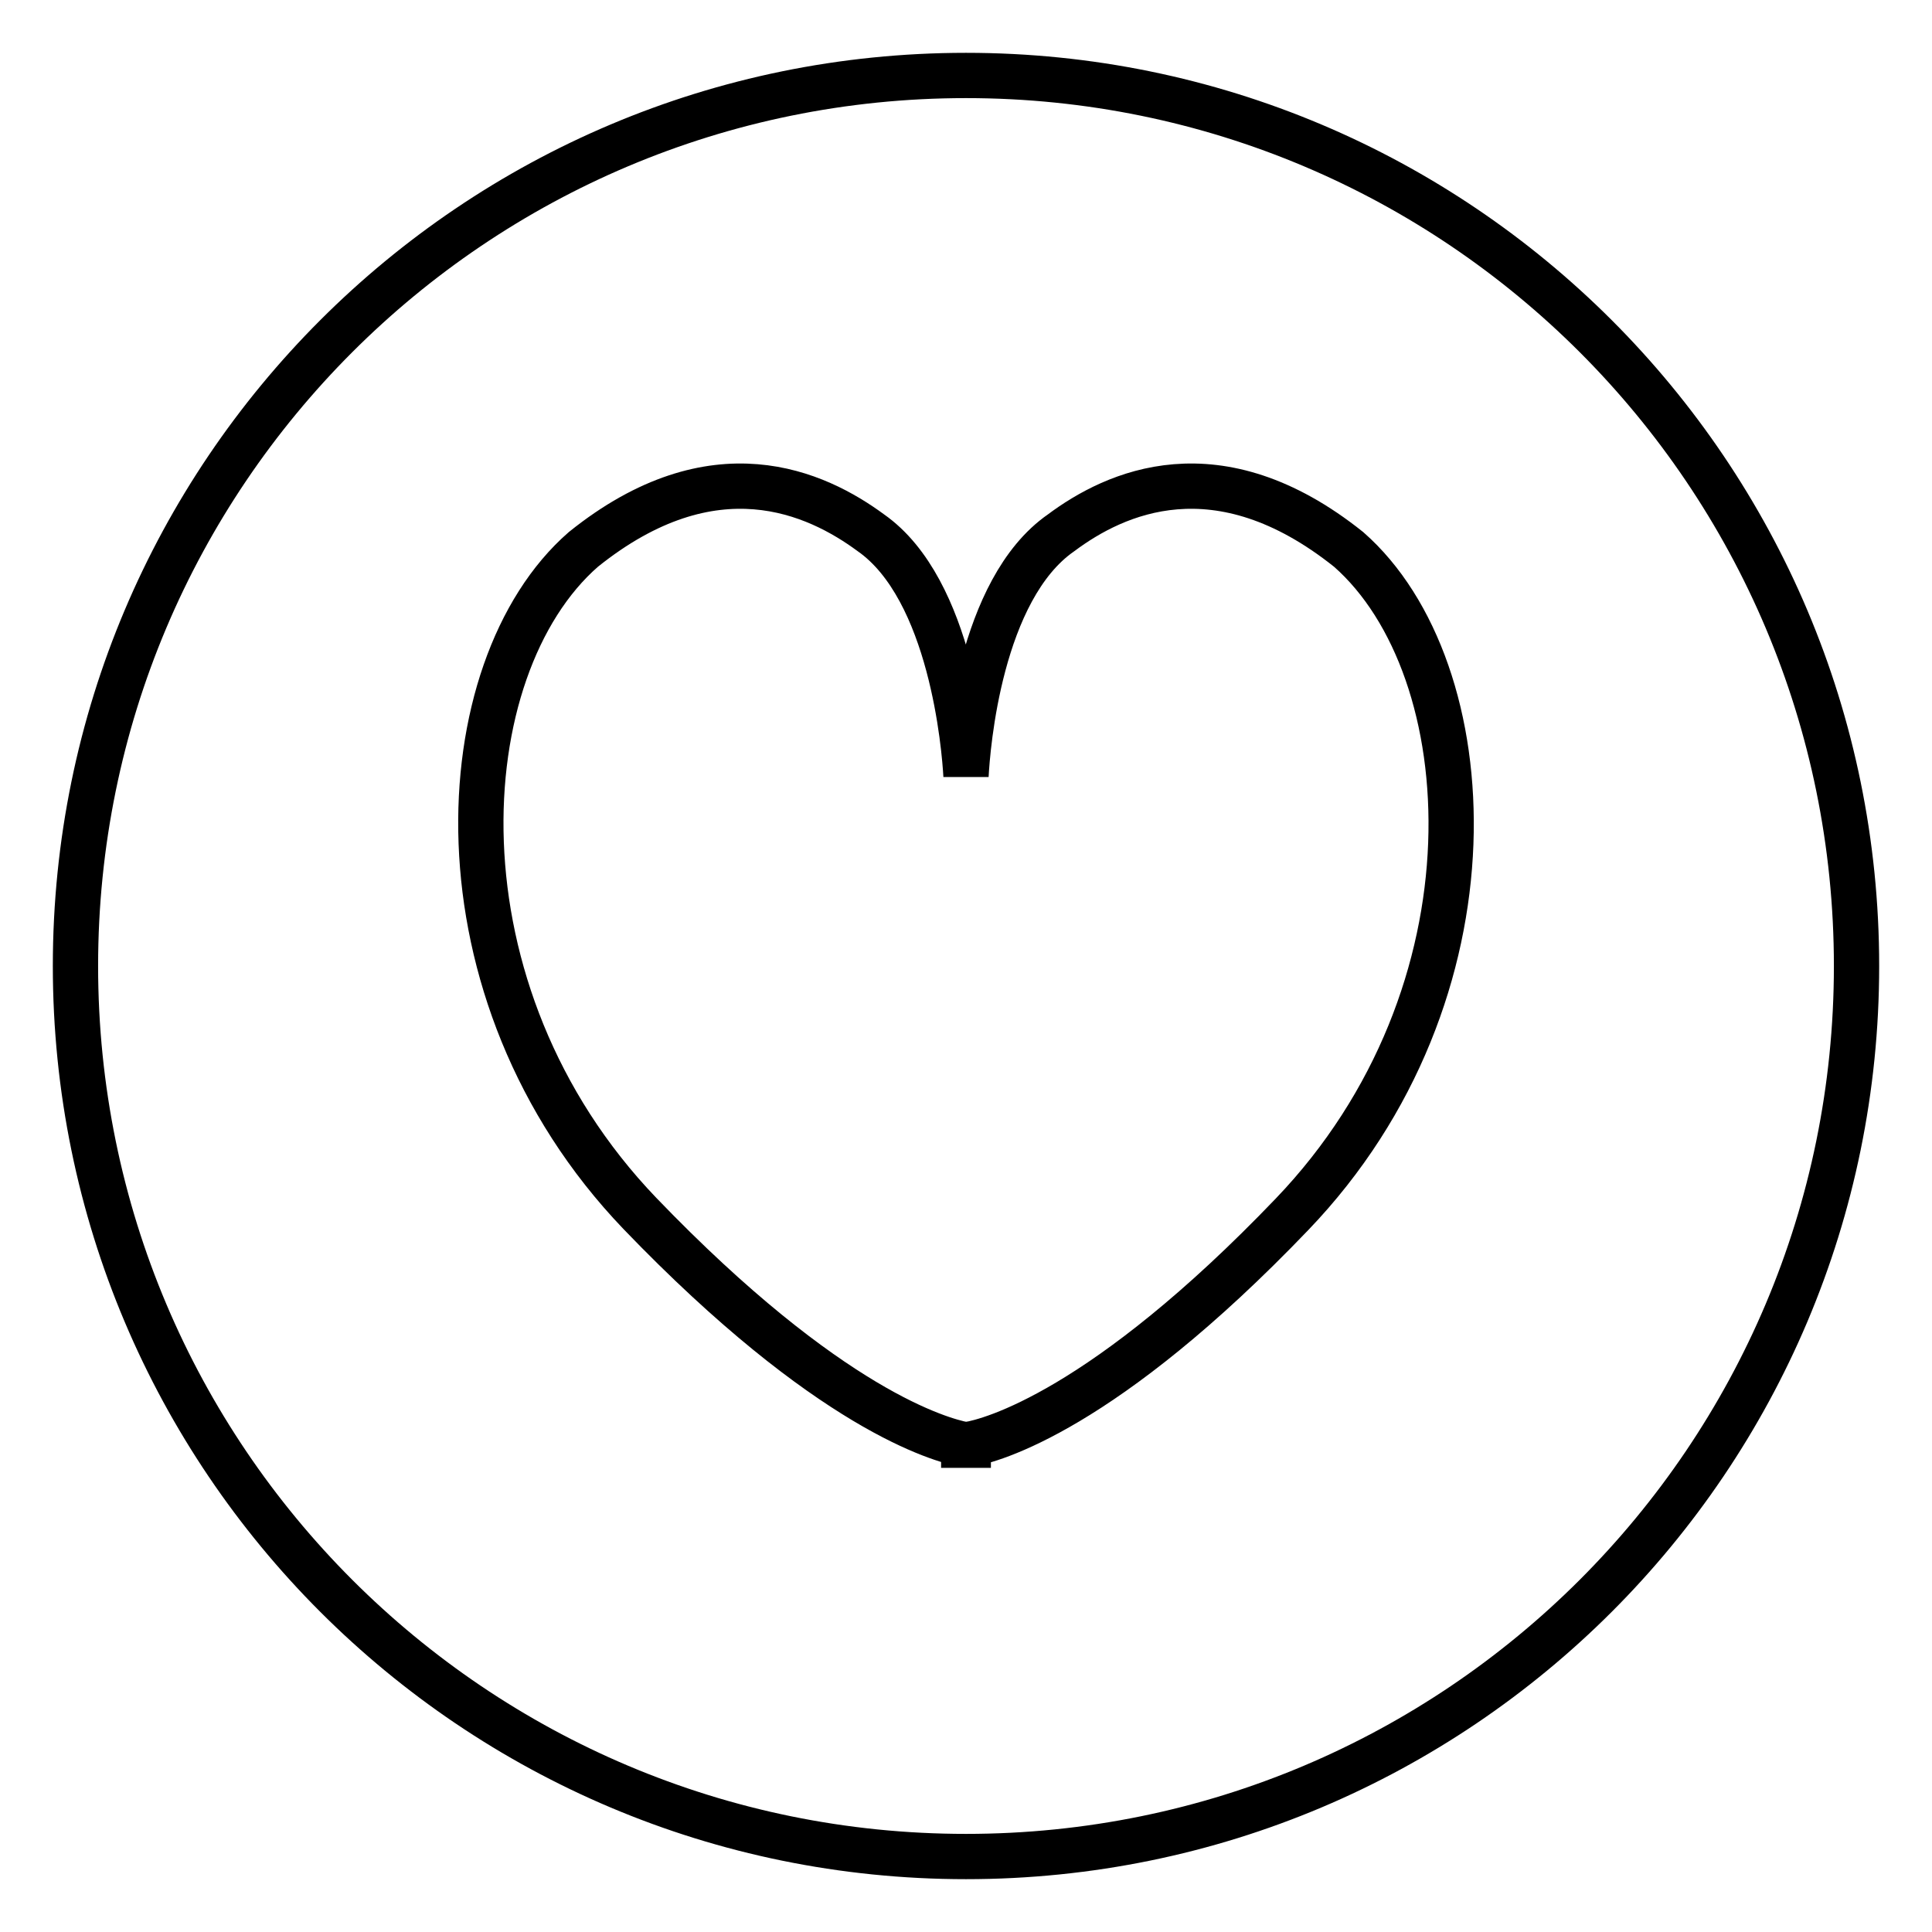<?xml version="1.0" encoding="utf-8"?>
<!-- Svg Vector Icons : http://www.onlinewebfonts.com/icon -->
<!DOCTYPE svg PUBLIC "-//W3C//DTD SVG 1.1//EN" "http://www.w3.org/Graphics/SVG/1.1/DTD/svg11.dtd">
<svg version="1.1" xmlns="http://www.w3.org/2000/svg" xmlns:xlink="http://www.w3.org/1999/xlink" x="0px" y="0px" viewBox="0 0 256 256" enable-background="new 0 0 256 256" xml:space="preserve">
<g><g><path stroke-width="6" fill-opacity="0" stroke="#000000"  d="M128,10C62.8,10,10,62.8,10,128c0,65.2,52.8,118,118,118c65.2,0,118-52.8,118-118C246,62.8,193.2,10,128,10z M171.2,160.9c-25,26.1-39.9,30-42.9,30.5v0.1c0,0-0.1,0-0.3,0c-0.2,0-0.3,0-0.3,0v-0.1c-3-0.6-17.8-4.5-42.9-30.6c-28.1-29.3-25.5-72.3-7.5-88c17.3-13.9,30.9-7.5,38.1-2.2c10.7,7.5,12.4,28.5,12.6,32.2c0.2-3.8,1.8-24.7,12.6-32.2c7.1-5.3,20.7-11.7,38.1,2.2C196.7,88.6,199.3,131.6,171.2,160.9z"/></g></g>
</svg>